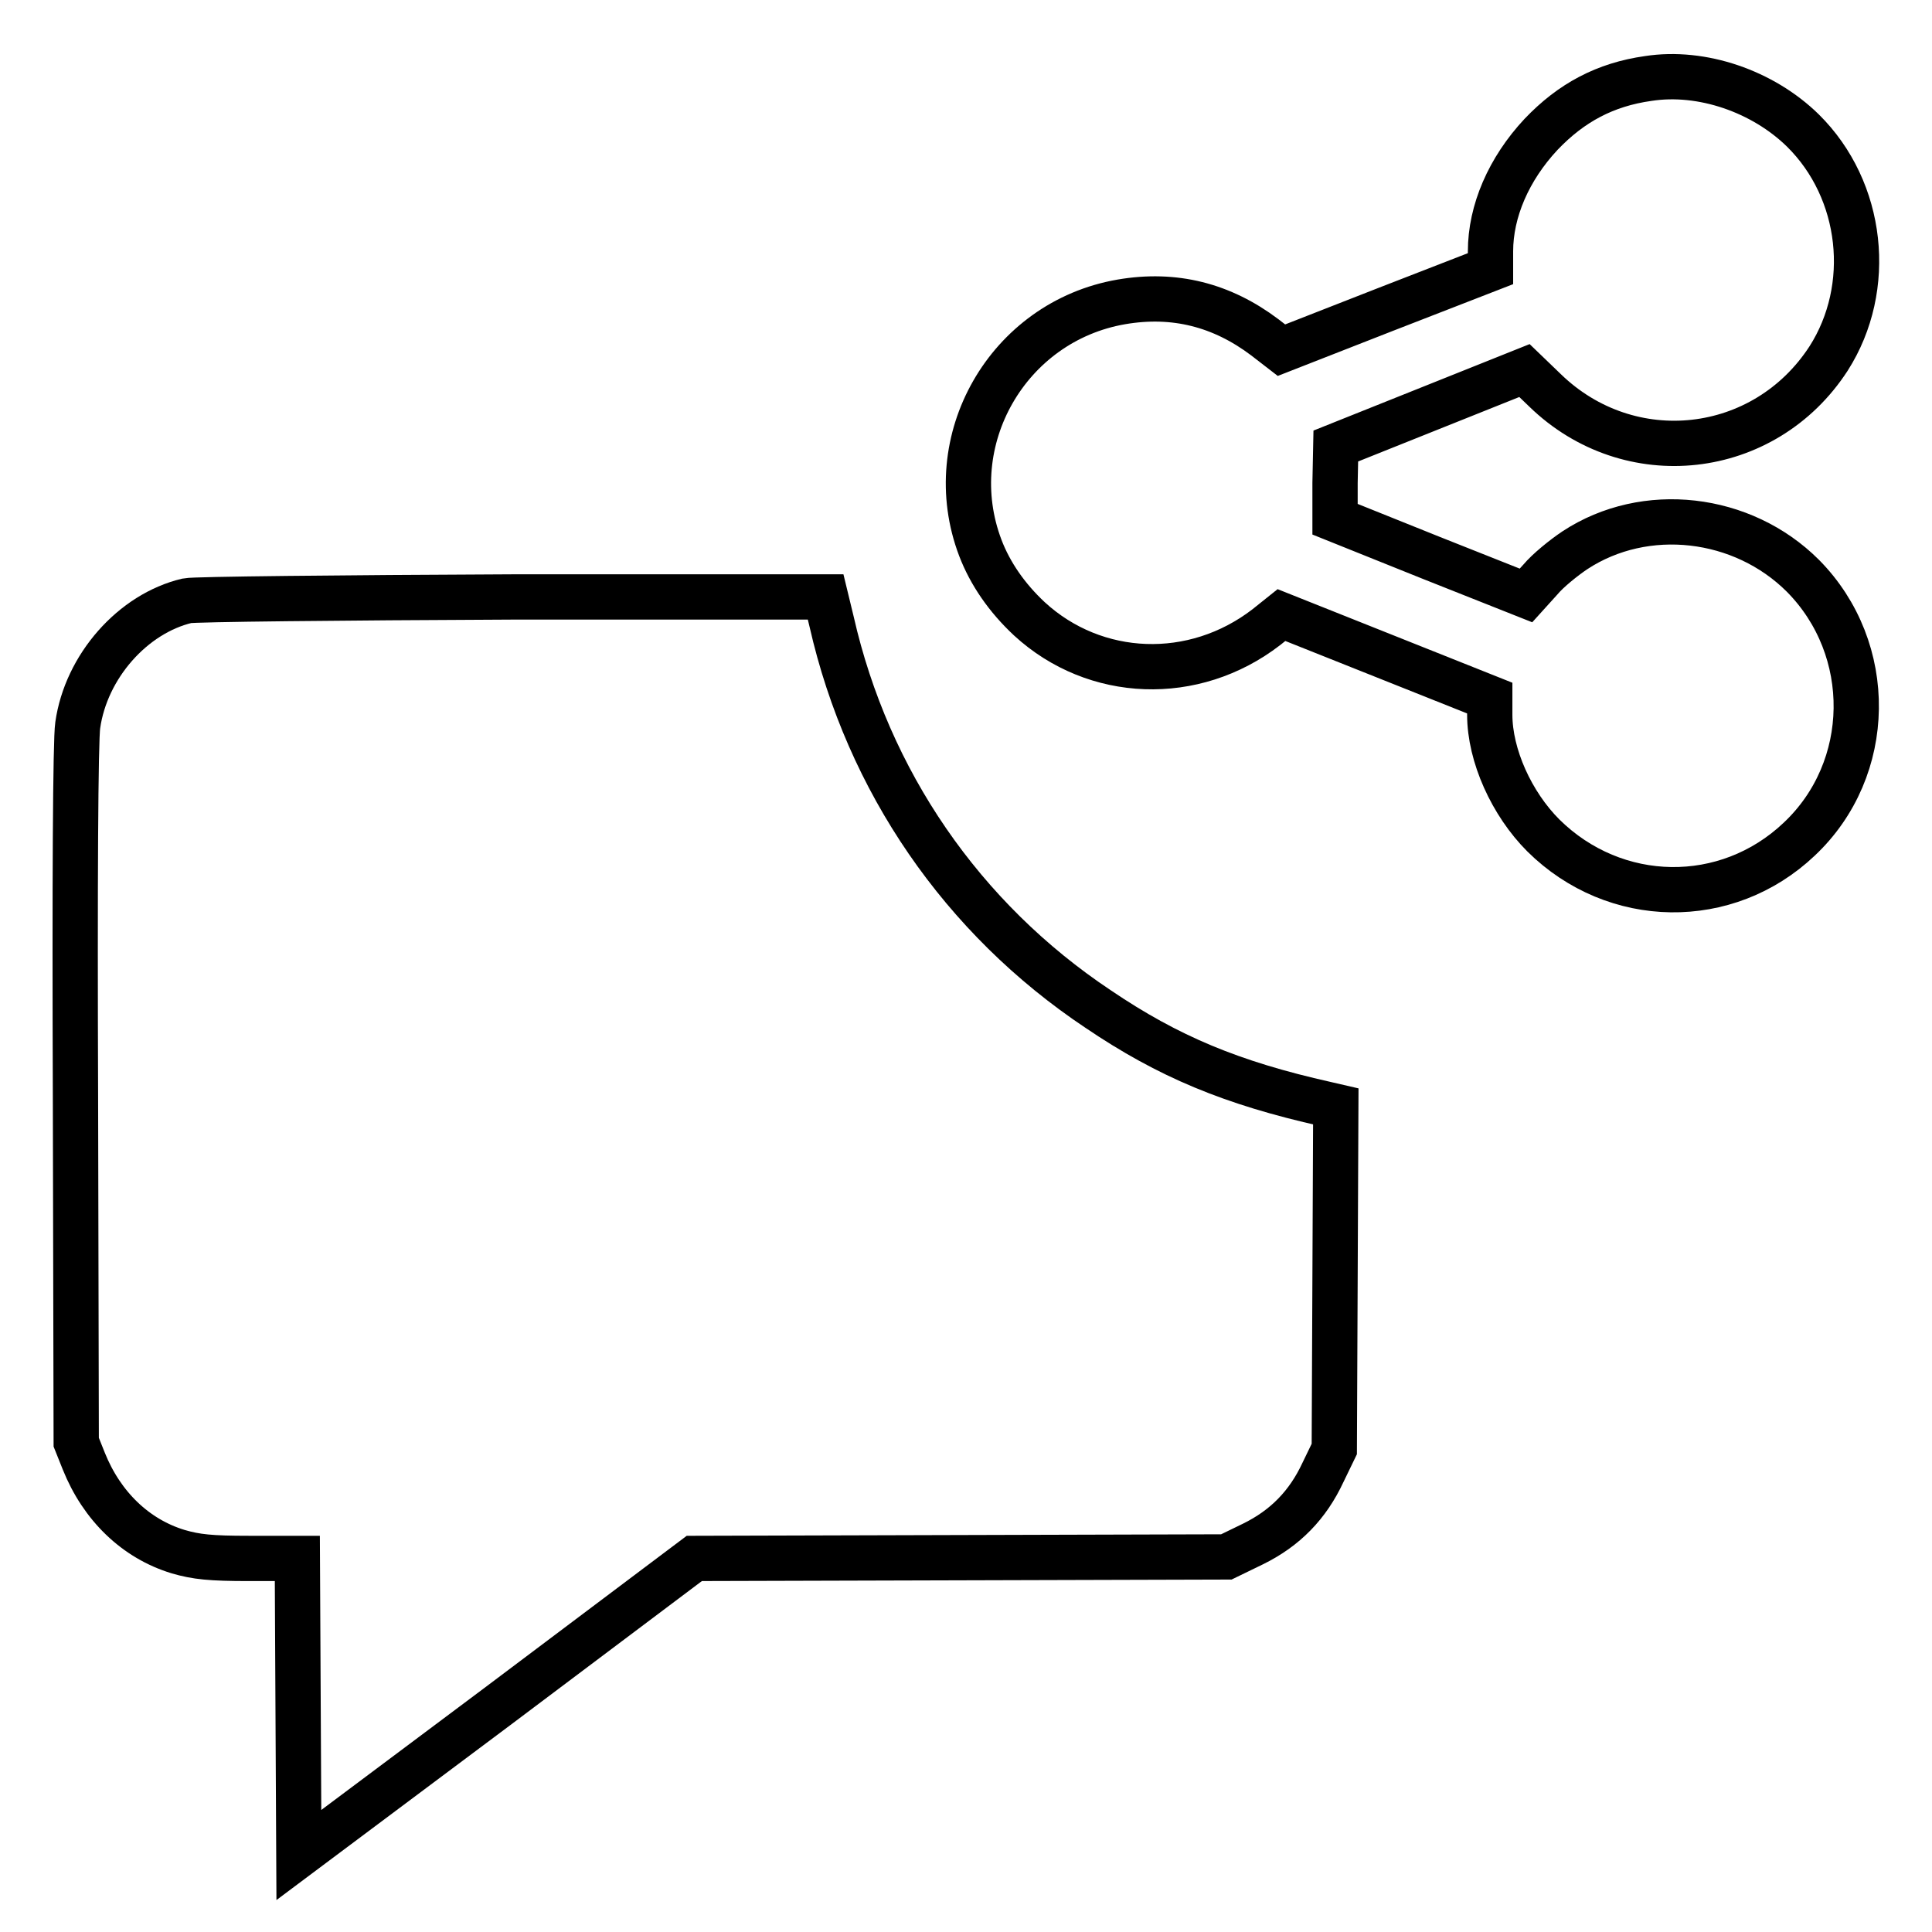 <?xml version="1.0" encoding="utf-8"?>
<!-- Svg Vector Icons : http://www.onlinewebfonts.com/icon -->
<!DOCTYPE svg PUBLIC "-//W3C//DTD SVG 1.1//EN" "http://www.w3.org/Graphics/SVG/1.1/DTD/svg11.dtd">
<svg version="1.1" xmlns="http://www.w3.org/2000/svg" xmlns:xlink="http://www.w3.org/1999/xlink" x="0px" y="0px" viewBox="0 0 256 256" enable-background="new 0 0 256 256" xml:space="preserve">
<g><g><g><path stroke-width="6" fill-opacity="0" stroke="#000000"  d="M218.4,10.4c-5.7,0.8-10.2,3.2-14.2,7.4c-4.3,4.6-6.7,10.2-6.7,15.5v2.3L183.6,41l-13.8,5.4l-2.2-1.7c-5.7-4.3-12-5.9-19-4.7c-15.1,2.6-24.1,18.4-18.7,32.6c1.3,3.4,3.5,6.6,6.5,9.4c8.7,8,21.8,8.5,31.4,1.1l2-1.6l13.8,5.5l13.8,5.5v2.2c0,5.4,2.9,11.8,7.1,16c9.5,9.4,24.3,9.6,33.9,0.5c9.9-9.3,10.1-25.2,0.5-34.9c-8-8-20.9-9.5-30.2-3.4c-1.5,1-3.6,2.7-4.6,3.9l-1.9,2.1l-12.6-5l-12.7-5.1l0-4.8l0.1-4.9l12.5-5l12.5-5l2.7,2.6c11.2,10.9,29.1,8.9,37.6-4.2c6-9.4,4.6-22.3-3.4-30.2C233.6,12.1,225.5,9.3,218.4,10.4z"/><path stroke-width="6" fill-opacity="0" stroke="#000000"  d="M24.8,79.6c-7.2,1.7-13.4,8.7-14.5,16.5c-0.3,2-0.4,21.2-0.3,49.1l0.1,45.9l1,2.5c2.4,6,6.9,10.3,12.5,12c2.4,0.7,4.3,0.9,9.4,0.9h6.4l0.1,19.7l0.1,19.6l26.2-19.6l26.2-19.7l35.3-0.1l35.2-0.1l3.5-1.7c4.3-2.1,7.3-5.2,9.3-9.5l1.5-3.1l0.1-22.7l0.1-22.7l-1.3-0.3c-12.5-2.8-20.9-6.3-30.2-12.6c-18-12-30.5-30.2-35.3-51.3l-0.8-3.3l-41.6,0C45.1,79.2,25.7,79.4,24.8,79.6z"/></g></g></g>
</svg>